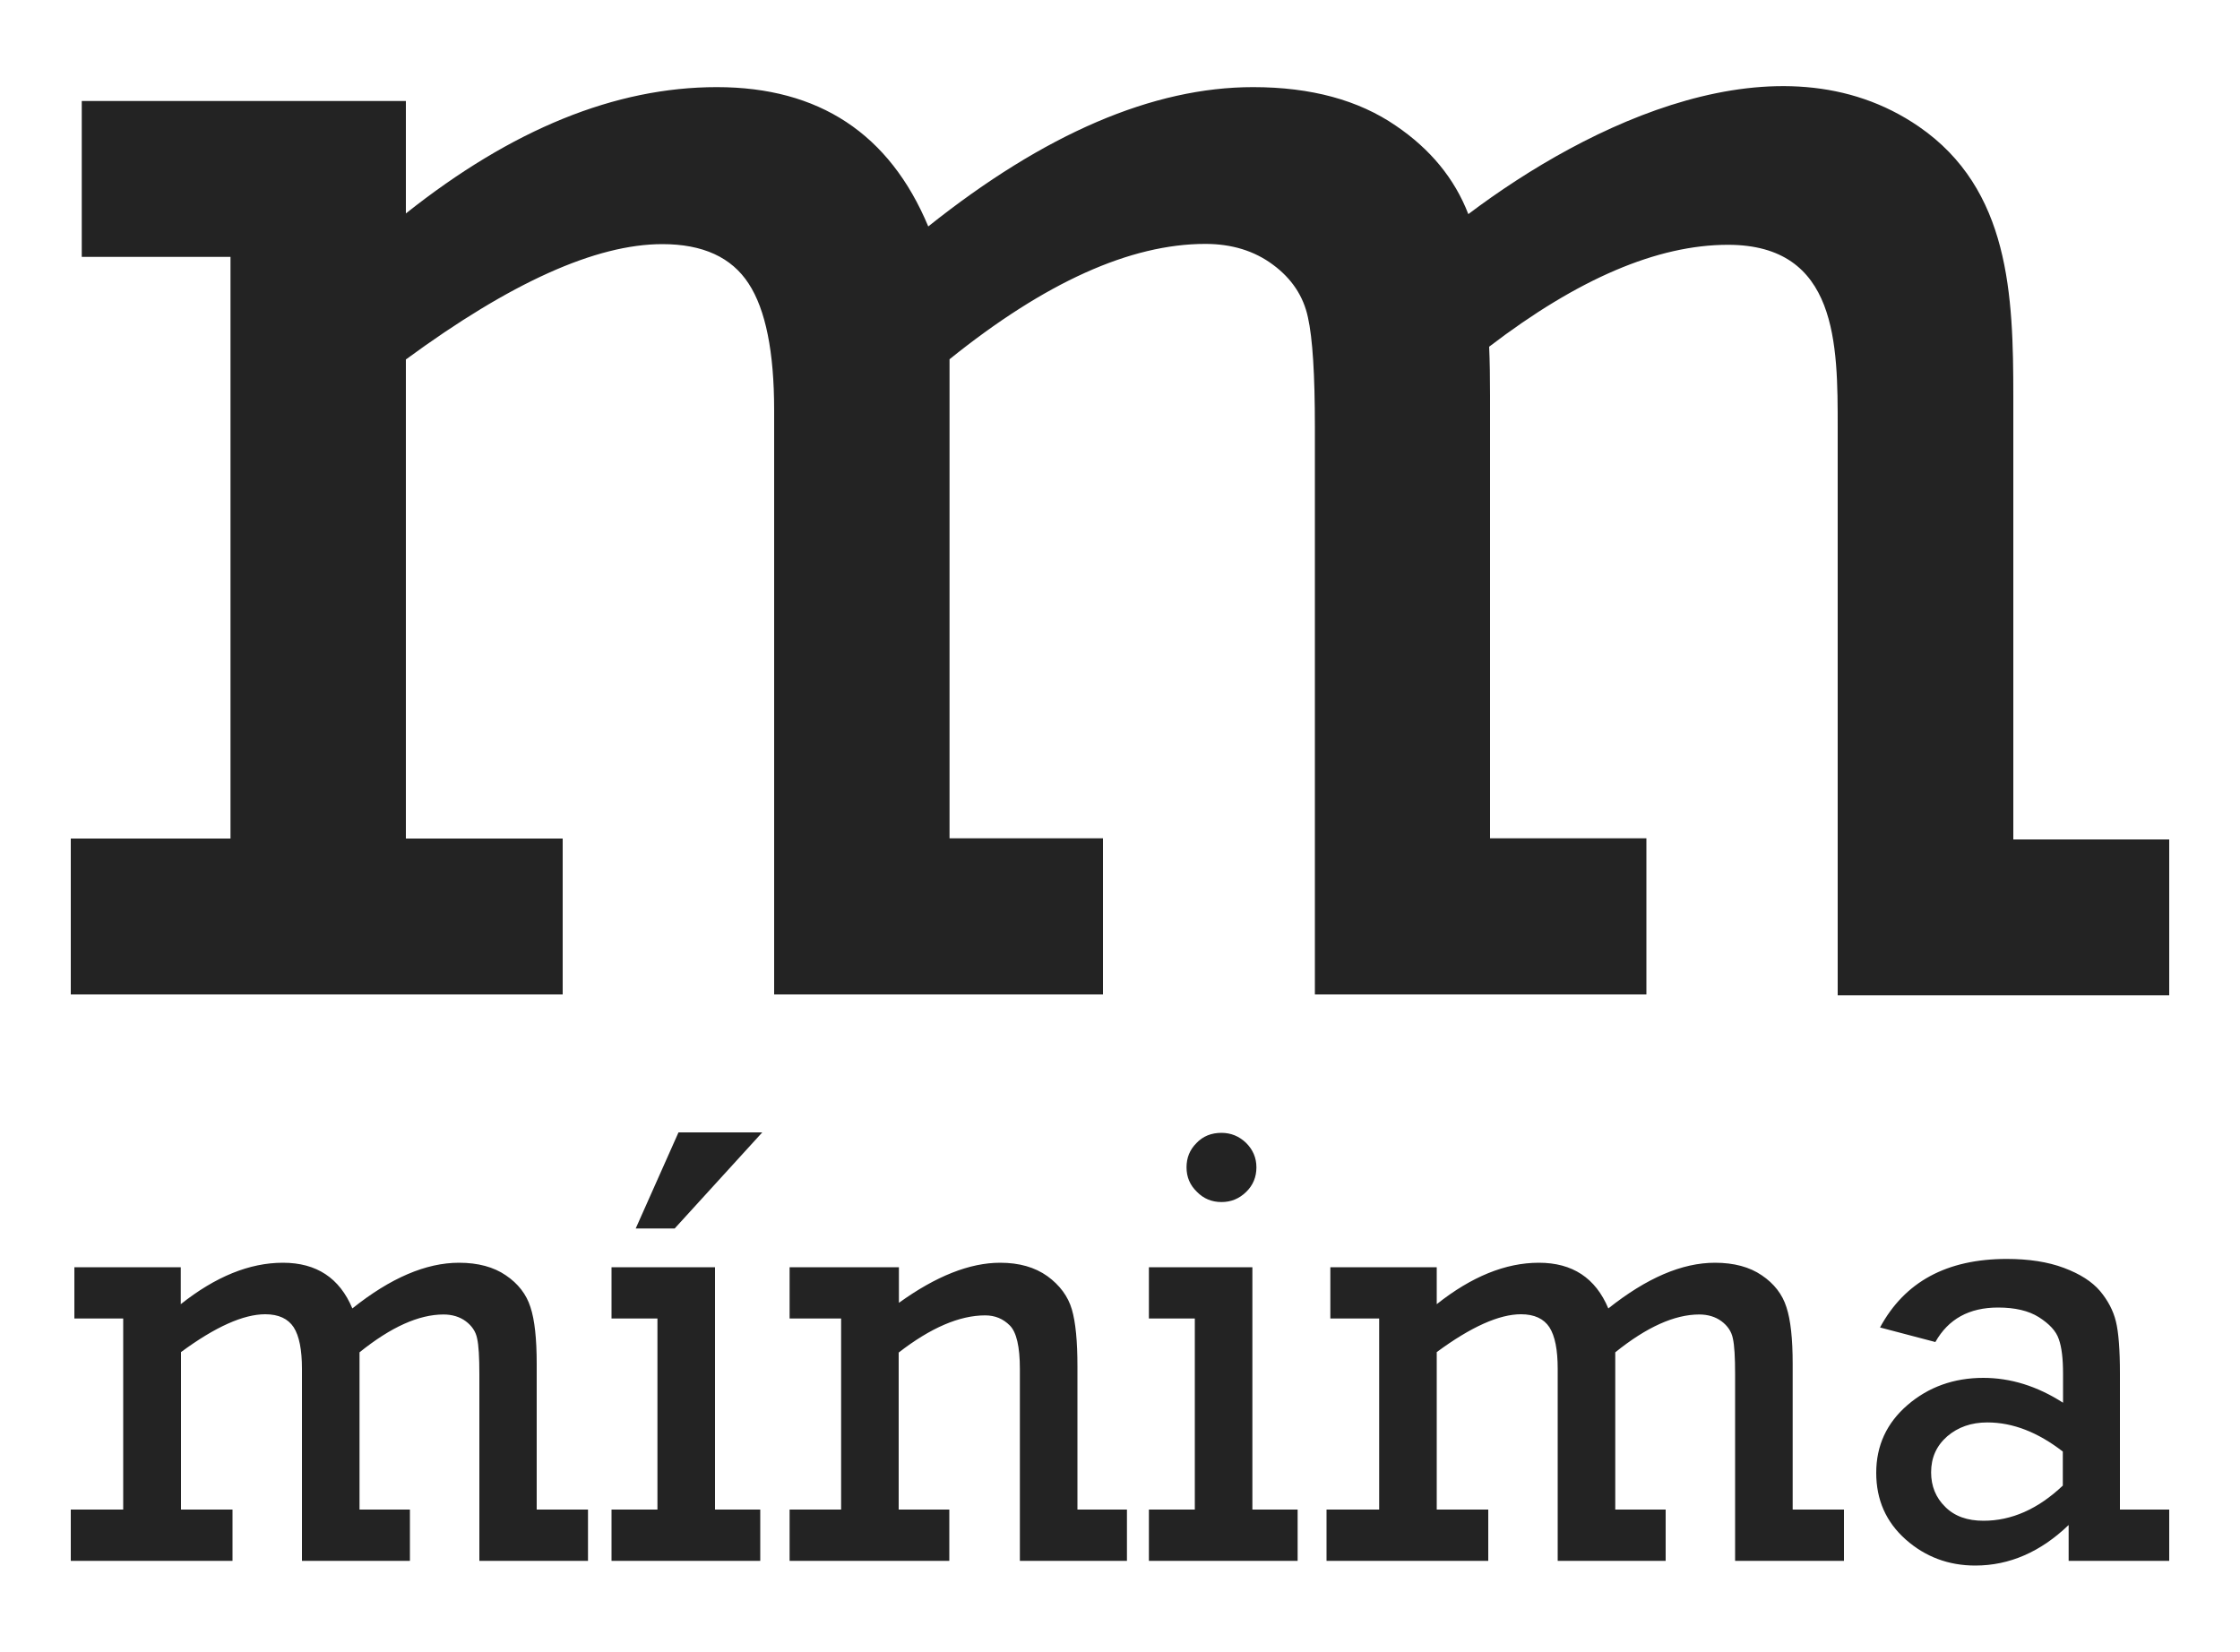 <?xml version="1.0" encoding="utf-8"?>
<!-- Generator: Adobe Illustrator 24.3.0, SVG Export Plug-In . SVG Version: 6.00 Build 0)  -->
<svg version="1.1" id="Capa_1" xmlns="http://www.w3.org/2000/svg" xmlns:xlink="http://www.w3.org/1999/xlink" x="0px" y="0px"
	 viewBox="0 0 1000 737.4" style="enable-background:new 0 0 1000 737.4;" xml:space="preserve">
<style type="text/css">
	.st0{fill-rule:evenodd;clip-rule:evenodd;fill:#232323;}
	.st1{fill:#232323;}
</style>
<g>
	<path class="st0" d="M655.5,95.6c53.4-40.3,138.8-81.9,201.1-39.1c40.7,28,42.2,75.4,42.2,120.5v197.8h69.6v69.6h-148V190.9
		c0-37,0.1-81.6-49-81.6c-31.5,0-67,15.2-106.6,45.5c0.3,6.8,0.4,14.1,0.4,21.7v197.8H735V444H587V190.5c0-23.1-1-39.4-3.1-48.8
		c-2-9.4-7.2-17.3-15.6-23.5c-8.3-6.2-18.4-9.3-30.2-9.3c-33.5,0-71.6,17.2-114.2,51.5v213.9h68.5V444H345.6V183.1
		c0-26-3.8-44.9-11.4-56.5c-7.6-11.7-20.4-17.6-38.5-17.6c-29.7,0-67.8,17.2-114.5,51.5v213.9h70V444H31.6v-69.6h71.3V114.7H36.5
		V45.1h144.7v50.2c47.3-37.6,93.5-56.4,138.8-56.4c45.6,0,77.1,20.8,94.4,62.2c51.9-41.4,100.3-62.2,145-62.2
		c25.9,0,47.1,5.8,63.7,17.2C638.6,66.6,649.4,79.8,655.5,95.6L655.5,95.6z"/>
	<path class="st1" d="M55,674v-85.3H33.2v-22.9h47.5v16.5c15.5-12.3,30.7-18.5,45.6-18.5c15,0,25.3,6.8,31,20.4
		c17-13.6,32.9-20.4,47.6-20.4c8.5,0,15.5,1.9,20.9,5.6c5.5,3.7,9.2,8.5,11,14.2c1.9,5.7,2.8,14.2,2.8,25.4v65h22.9v22.9H214v-83.3
		c0-7.6-0.3-12.9-1-16c-0.6-3.1-2.4-5.7-5.1-7.7c-2.7-2-6.1-3-9.9-3c-11,0-23.5,5.6-37.5,16.9V674h22.5v22.9h-48.2v-85.7
		c0-8.5-1.2-14.7-3.7-18.6c-2.5-3.8-6.7-5.8-12.7-5.8c-9.7,0-22.3,5.6-37.6,16.9V674h23v22.9H31.6V674H55L55,674z M293.5,674v-85.3
		h-20.5v-22.9h46.2V674h20.2v22.9h-66.4V674H293.5L293.5,674z M283.8,548.5l19.1-42.9h37.4l-39.1,42.9H283.8L283.8,548.5z
		 M401.3,565.8v15.9c16.5-11.9,31.6-17.9,45.2-17.9c8.5,0,15.5,2,21.1,6c5.5,4,9.2,9,10.9,14.8c1.7,5.8,2.5,14.3,2.5,25.5V674h22.1
		v22.9h-47.8v-85.7c0-9.9-1.5-16.4-4.5-19.4c-3-3-6.6-4.5-11-4.5c-11.4,0-24.3,5.5-38.6,16.6V674h22.6v22.9h-71.3V674h23v-85.3h-23
		v-22.9H401.3L401.3,565.8z M529.7,521.2c0-4.2,1.4-7.8,4.4-10.8c2.9-3.1,6.7-4.6,11.2-4.6c4.2,0,7.9,1.5,11,4.5
		c3,3,4.6,6.6,4.6,10.9c0,4.3-1.5,8-4.6,11c-3.1,3-6.7,4.5-11,4.5c-4.3,0-8-1.5-11-4.6C531.2,529.1,529.7,525.5,529.7,521.2
		L529.7,521.2z M533.4,674v-85.3h-20.5v-22.9h46.2V674h20.2v22.9h-66.4V674H533.4L533.4,674z M615.7,674v-85.3h-21.8v-22.9h47.5
		v16.5c15.5-12.3,30.7-18.5,45.6-18.5c15,0,25.3,6.8,31,20.4c17.1-13.6,32.9-20.4,47.6-20.4c8.5,0,15.5,1.9,20.9,5.6
		c5.5,3.7,9.2,8.5,11,14.2c1.9,5.7,2.8,14.2,2.8,25.4v65h22.9v22.9h-48.6v-83.3c0-7.6-0.3-12.9-1-16c-0.6-3.1-2.4-5.7-5.1-7.7
		c-2.7-2-6.1-3-9.9-3c-11,0-23.5,5.6-37.5,16.9V674h22.5v22.9h-48.2v-85.7c0-8.5-1.2-14.7-3.7-18.6c-2.5-3.8-6.7-5.8-12.7-5.8
		c-9.7,0-22.3,5.6-37.6,16.9V674h23v22.9h-72.2V674H615.7L615.7,674z M968.4,674v22.9h-44.9v-16C911,692.9,897.1,699,881.8,699
		c-11.9,0-22.3-3.9-31-11.6c-8.8-7.8-13.2-17.7-13.2-29.8c0-12.2,4.7-22.3,14-30.3c9.3-8,20.6-12.1,33.8-12.1
		c12.2,0,24.1,3.7,35.6,11.1v-13c0-6.7-0.6-11.8-1.9-15.4c-1.2-3.6-4.2-6.8-8.9-9.8c-4.6-2.9-10.7-4.3-18.2-4.3
		c-12.9,0-22.2,5.1-28,15.4l-24.7-6.5c11-20.4,29.8-30.6,56.6-30.6c9.8,0,18.3,1.3,25.5,4c7.2,2.7,12.5,6.1,16.1,10.3
		c3.5,4.2,5.9,8.7,7.1,13.6c1.2,4.9,1.8,12.7,1.8,23.3V674H968.4L968.4,674z M920.9,648.1c-11.1-8.6-22.3-13-33.7-13
		c-7.2,0-13.1,2.1-17.9,6.2c-4.8,4.2-7.2,9.5-7.2,16.1c0,6.1,2.1,11.3,6.3,15.4c4.2,4.2,9.9,6.2,17.1,6.2c12.5,0,24.3-5.2,35.4-15.7
		V648.1L920.9,648.1z"/>
</g>
</svg>
